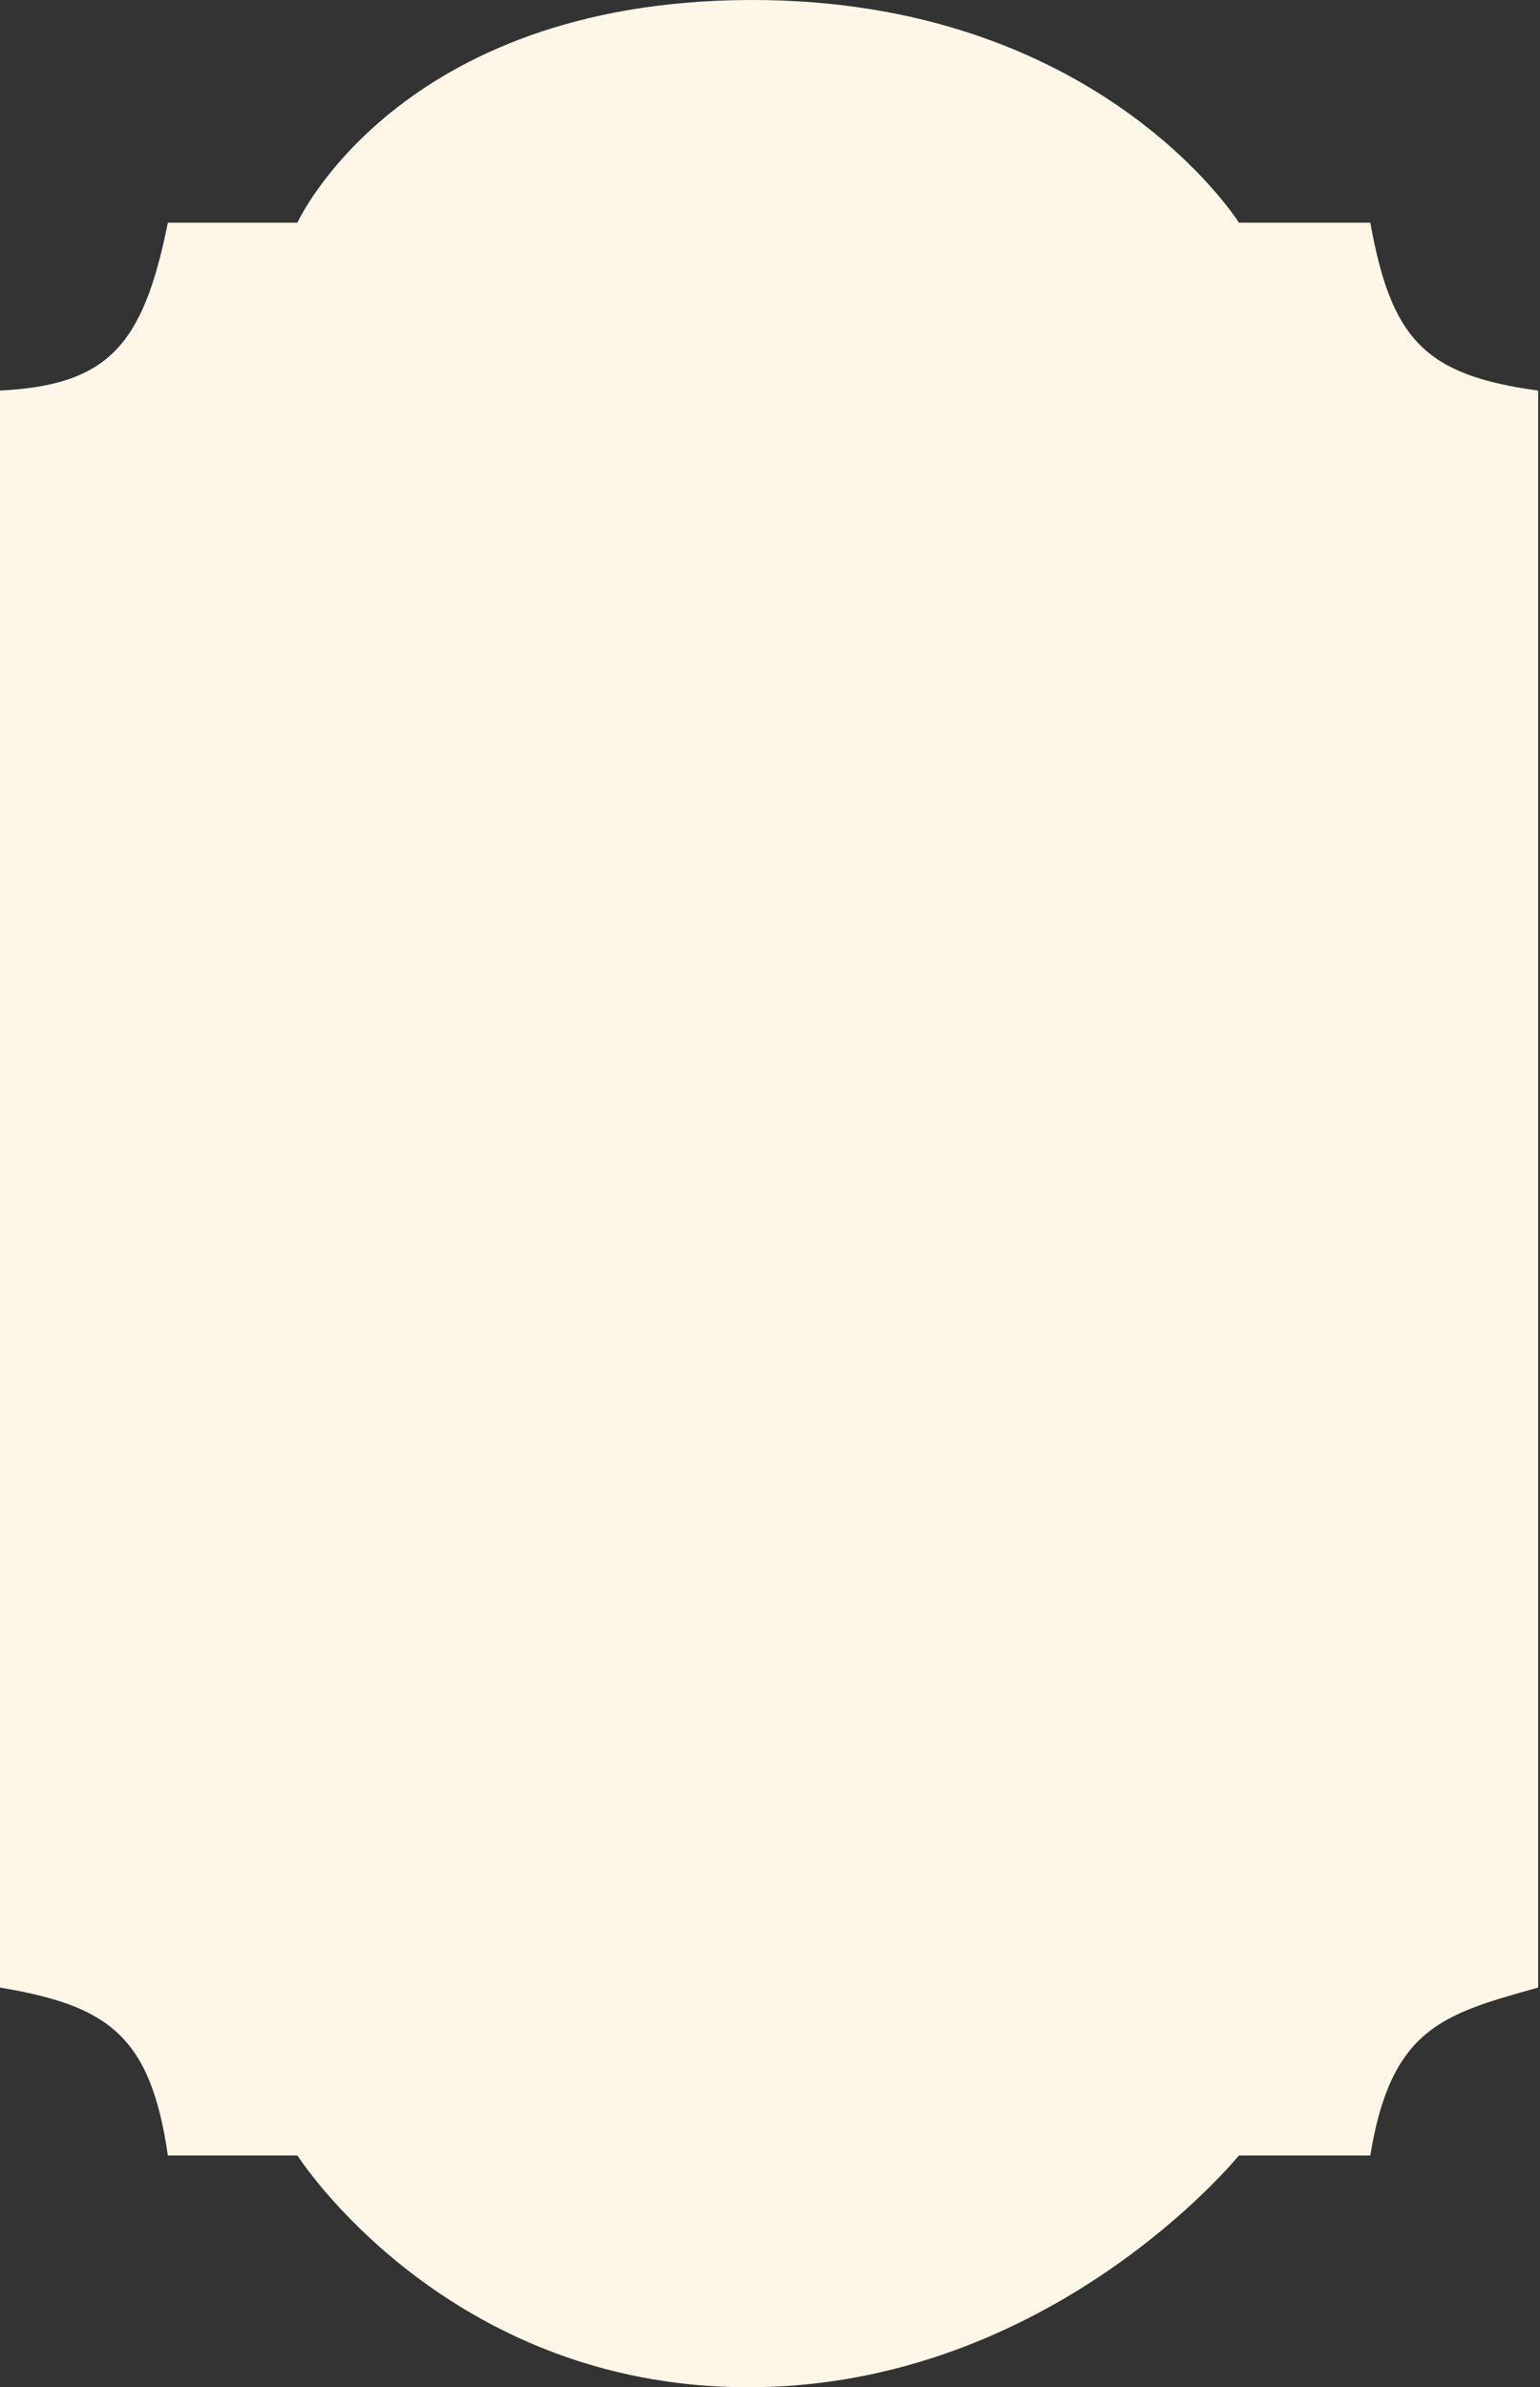 <?xml version="1.0" encoding="UTF-8"?> <svg xmlns="http://www.w3.org/2000/svg" width="422" height="654" viewBox="0 0 422 654" fill="none"><rect x="0" y="0" width="422" height="654" fill="#333333" stroke="none"/> <path d="M46 61.003C39.25 94.582 29.734 105.481 0 107.003V544.503C29.293 549.434 41.243 557.367 46 590.503H81.5C81.5 590.503 122 654.003 205 654.003C288 654.003 339.5 590.503 339.5 590.503H375.5C381.106 555.833 395.436 551.814 420.389 544.815L421.5 544.503V107.003C390.418 102.783 381.251 92.933 375.5 61.003H339.5C339.5 61.003 301 -0.497 205 0.003C109 0.503 81.5 61.003 81.5 61.003H46Z" fill="#FEF7E7"></path> </svg> 
